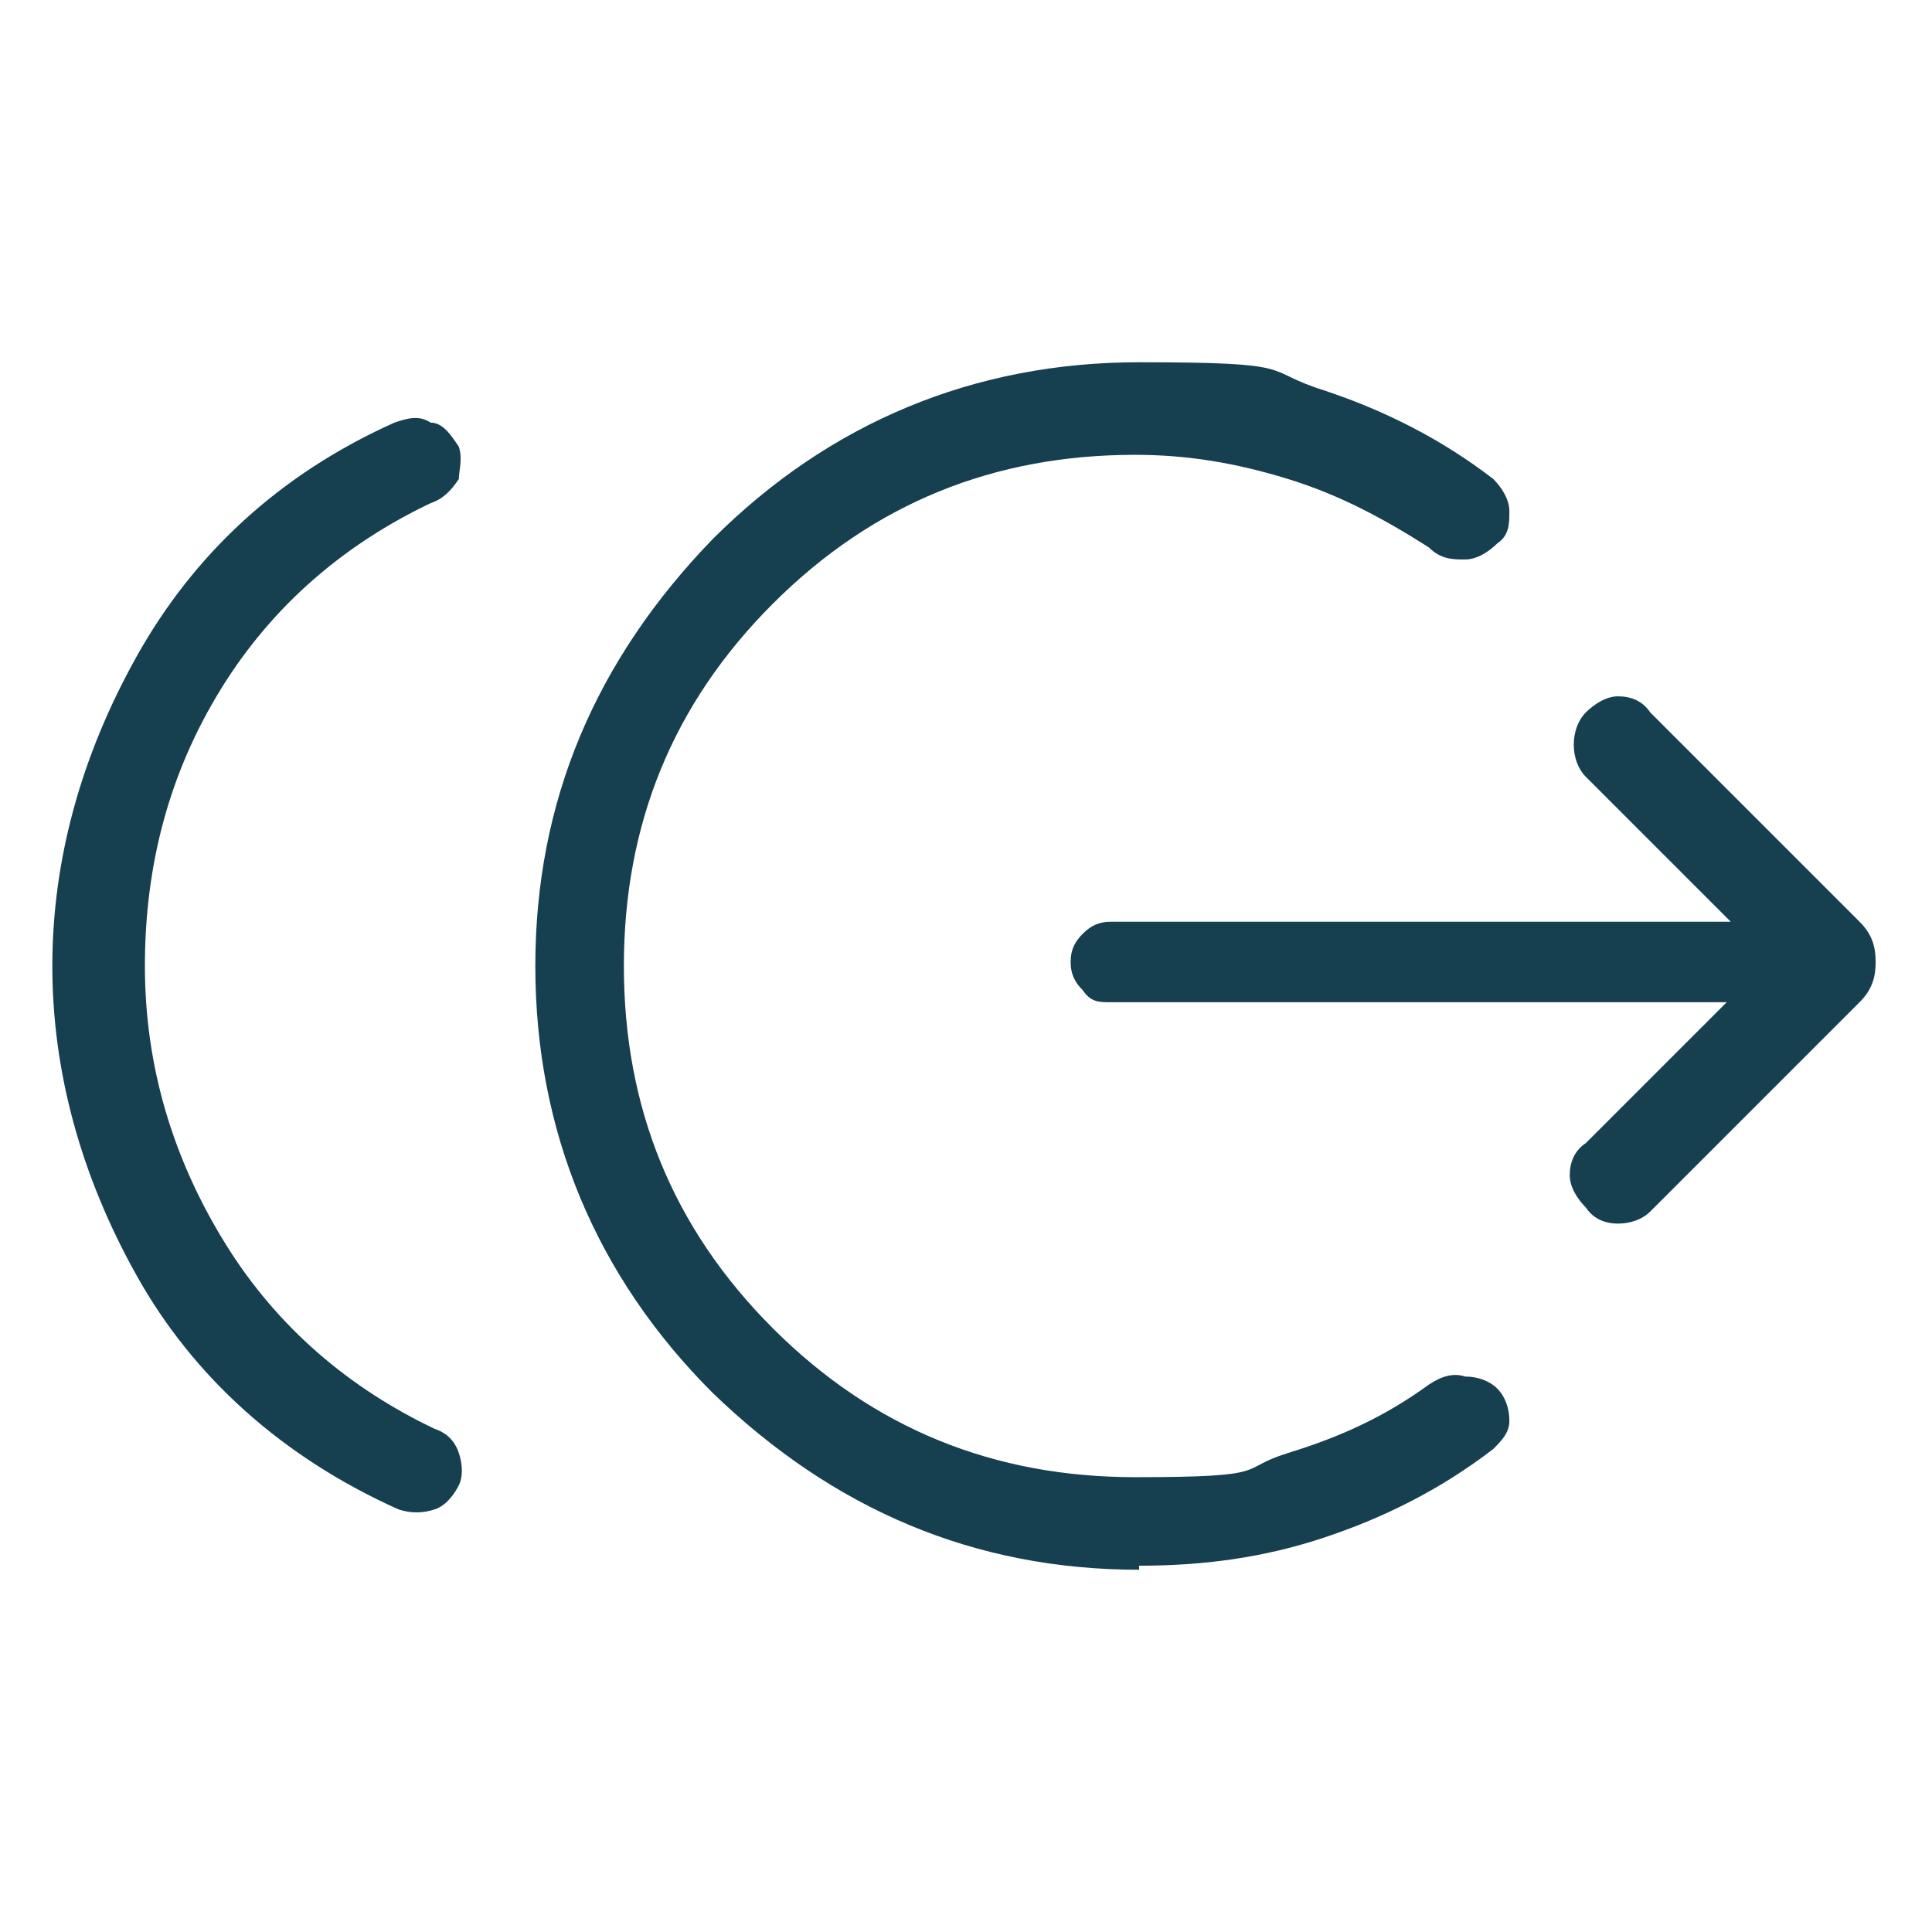 <?xml version="1.0" encoding="UTF-8"?>
<svg xmlns="http://www.w3.org/2000/svg" version="1.1" viewBox="0 0 48 48">
  <defs>
    <style>
      .cls-1 {
        fill: #163f50;
      }
    </style>
  </defs>
  <g>
    <g id="Ebene_1">
      <path class="cls-1" d="M3.6,24c0,2.5.7,4.8,2,6.9,1.3,2.1,3.1,3.6,5.2,4.6.3.1.5.3.6.6.1.3.1.6,0,.8s-.3.5-.6.6c-.3.1-.6.1-.9,0-2.9-1.3-5.1-3.3-6.5-5.8-1.4-2.5-2.1-5.1-2.1-7.7s.7-5.2,2.1-7.7c1.4-2.5,3.5-4.5,6.4-5.8.3-.1.6-.2.9,0,.3,0,.5.3.7.6.1.3,0,.6,0,.8-.2.3-.4.5-.7.6-2.1,1-3.9,2.5-5.2,4.6-1.3,2.1-1.9,4.4-1.9,6.9ZM28.3,39c-4.1,0-7.6-1.5-10.6-4.4-2.9-2.9-4.4-6.5-4.4-10.6s1.5-7.6,4.4-10.6c2.9-2.9,6.5-4.4,10.6-4.4s3,.2,4.6.7c1.5.5,2.9,1.2,4.2,2.2.2.2.4.5.4.8,0,.3,0,.6-.3.8-.2.2-.5.4-.8.4-.3,0-.6,0-.9-.3-1.1-.7-2.2-1.3-3.5-1.7-1.3-.4-2.5-.6-3.8-.6-3.5,0-6.5,1.2-9,3.7-2.5,2.5-3.7,5.5-3.7,9s1.2,6.5,3.7,9c2.5,2.5,5.5,3.7,9,3.7s2.5-.2,3.8-.6c1.3-.4,2.4-.9,3.5-1.7.3-.2.6-.3.9-.2.3,0,.6.1.8.3.2.2.3.5.3.8,0,.3-.2.5-.4.7-1.3,1-2.7,1.7-4.2,2.2-1.5.5-3,.7-4.6.7ZM43,24.9h-15.4c-.3,0-.5,0-.7-.3-.2-.2-.3-.4-.3-.7s.1-.5.3-.7c.2-.2.4-.3.7-.3h15.4l-3.6-3.6c-.2-.2-.3-.5-.3-.8,0-.3.1-.6.3-.8.2-.2.5-.4.8-.4s.6.1.8.4l5.2,5.2c.3.3.4.6.4,1,0,.4-.1.7-.4,1l-5.2,5.2c-.2.2-.5.3-.8.3-.3,0-.6-.1-.8-.4-.2-.2-.4-.5-.4-.8s.1-.6.4-.8l3.6-3.6Z"></path>
    </g>
  </g>
</svg>
